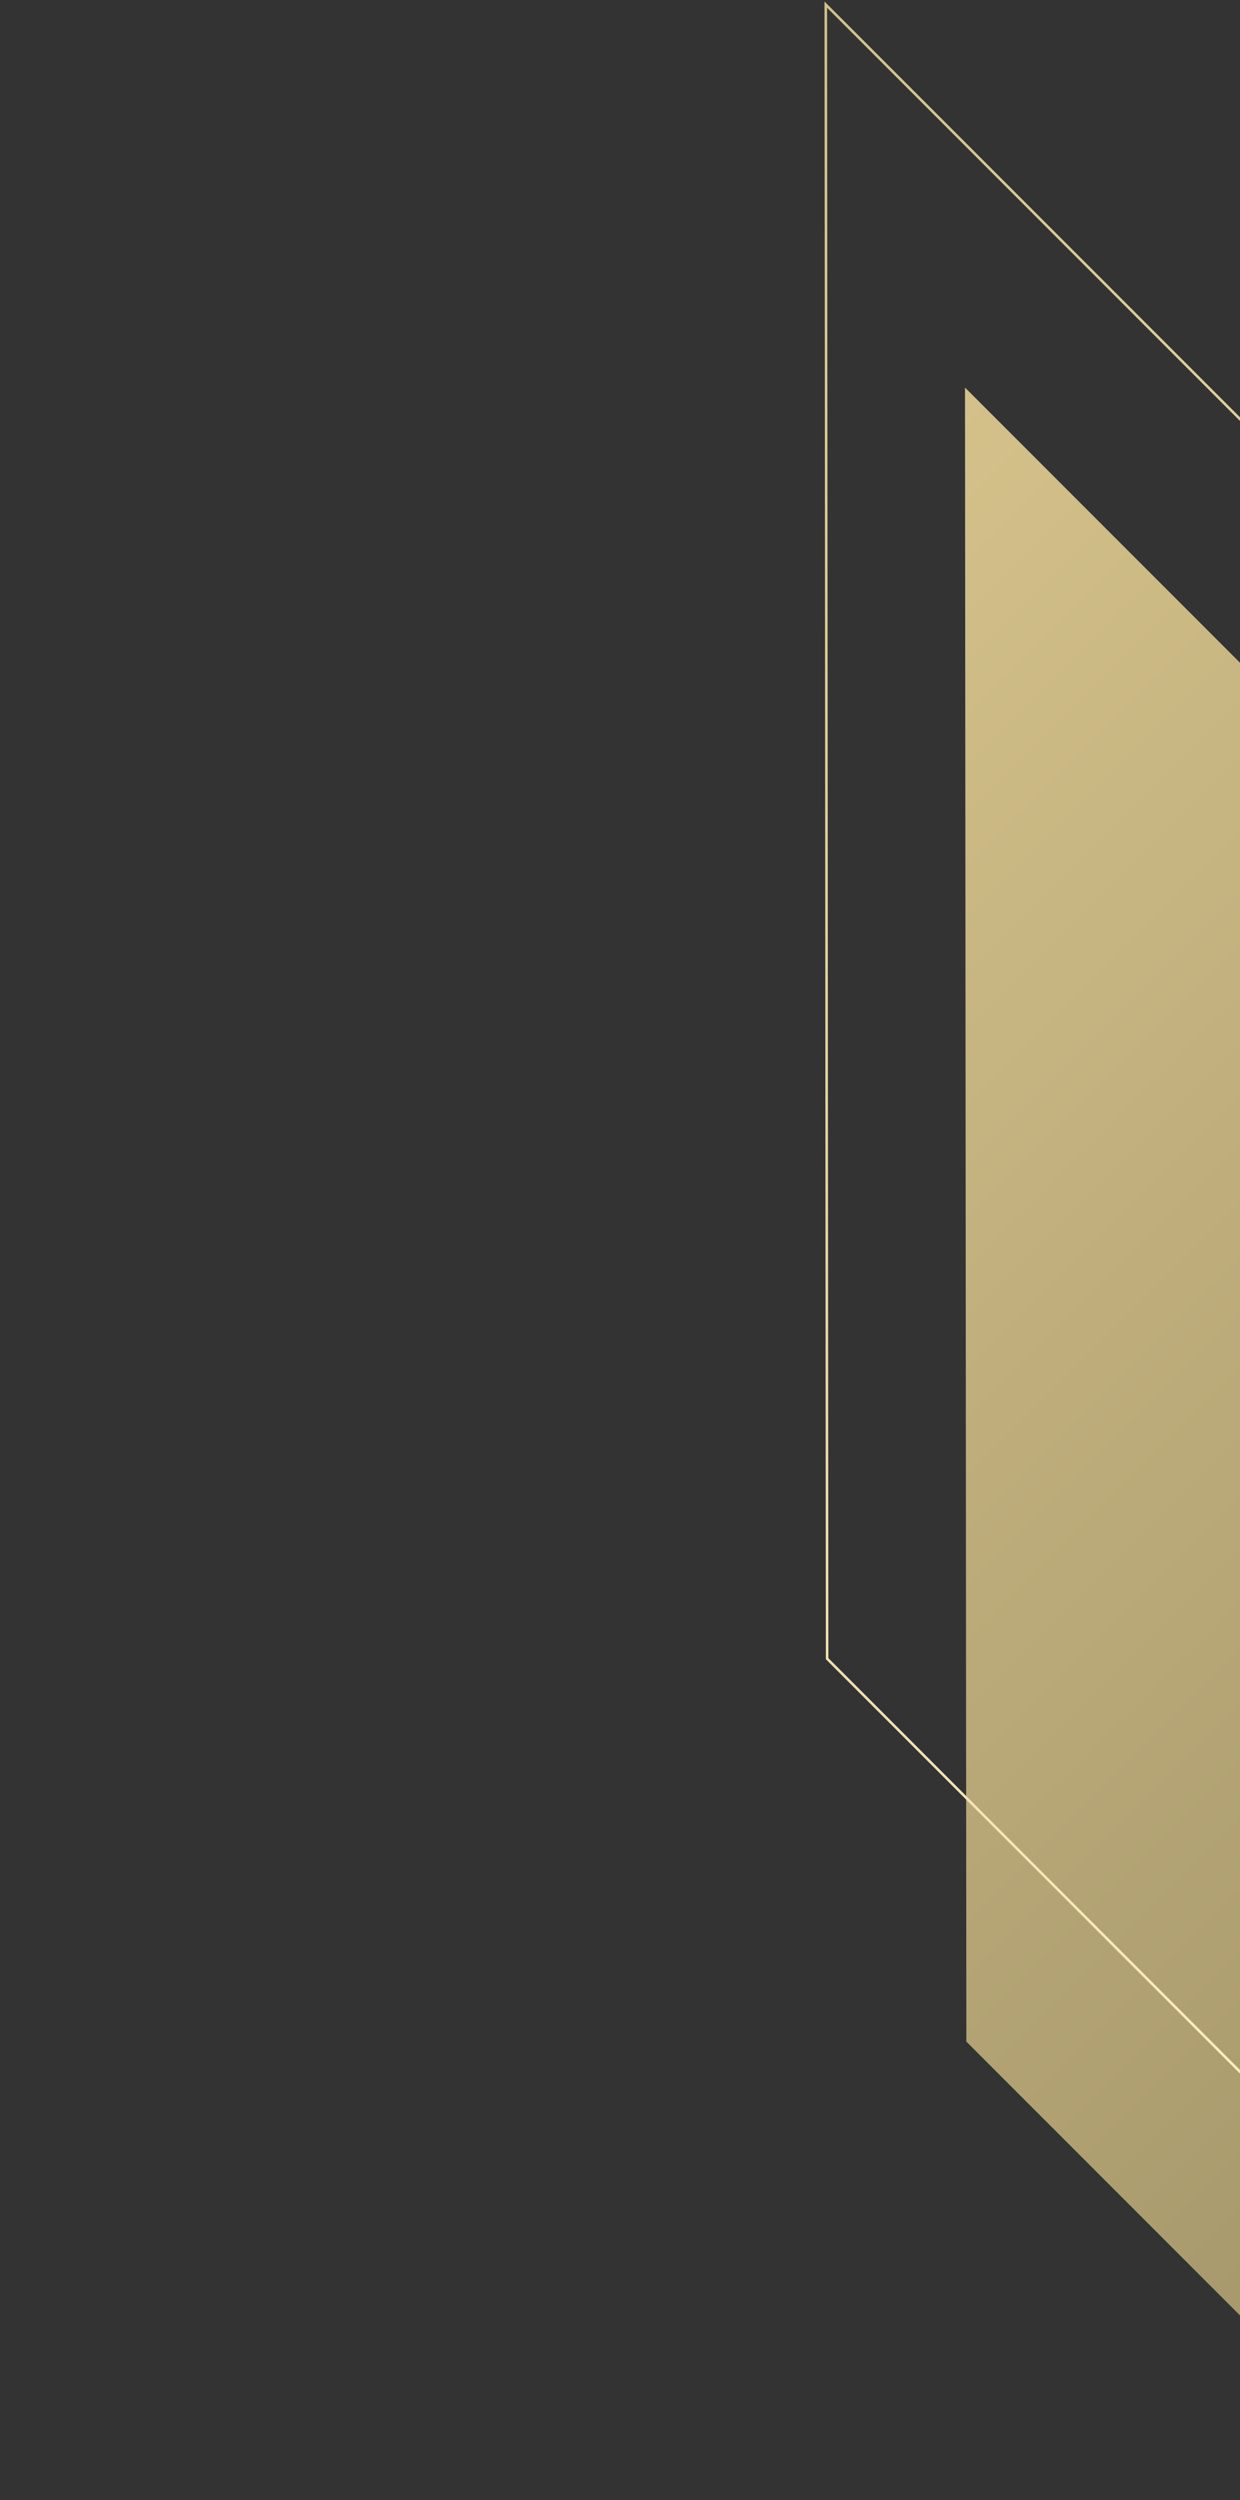 <svg xmlns="http://www.w3.org/2000/svg" width="267" height="538" viewBox="0 0 267 538" fill="none"><rect x="0" y="0" width="267" height="538" fill="#333333" stroke="none"/><path d="M306.025 181.636L250.209 125.82L207.788 83.399L208.074 439.309L306.311 537.546L306.025 181.636Z" fill="url(#paint0_linear_199_50)"></path><path d="M276.049 99.237L220.232 43.421L177.812 1L178.097 356.91L276.334 455.147L276.049 99.237Z" stroke="url(#paint1_linear_199_50)" stroke-width="0.555"></path><defs><linearGradient id="paint0_linear_199_50" x1="118.882" y1="172.305" x2="395.217" y2="448.64" gradientUnits="userSpaceOnUse"><stop stop-color="#D4C18A"></stop><stop offset="1" stop-color="#A19368"></stop></linearGradient><linearGradient id="paint1_linear_199_50" x1="88.906" y1="89.906" x2="365.24" y2="366.241" gradientUnits="userSpaceOnUse"><stop stop-color="#D4C18A"></stop><stop offset="1" stop-color="#FFF0C1"></stop></linearGradient></defs></svg>